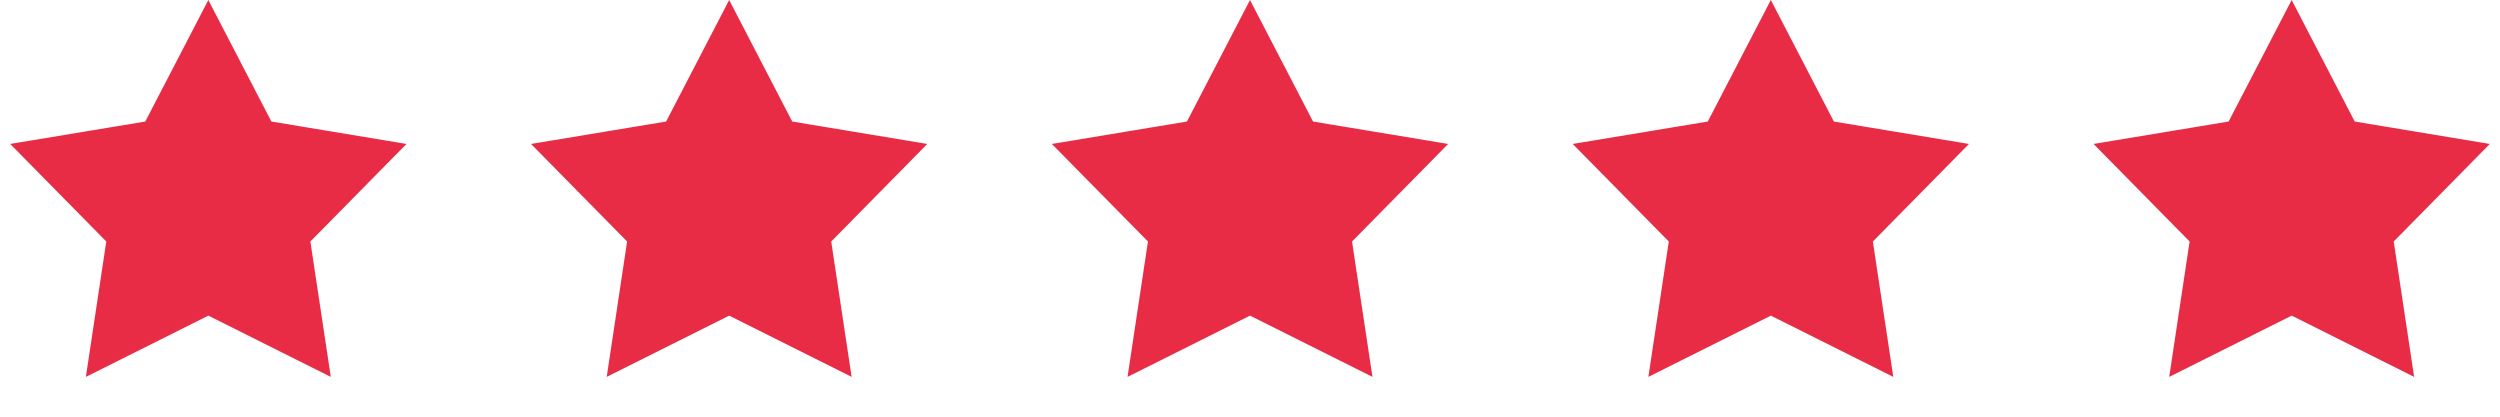 <?xml version="1.0" encoding="UTF-8"?>
<svg xmlns="http://www.w3.org/2000/svg" width="120" height="20" viewBox="0 0 120 20" fill="none">
  <path d="M10 1.086L12.583 6.064L12.698 6.286L12.945 6.327L18.478 7.245L14.542 11.241L14.366 11.419L14.403 11.666L15.24 17.212L10.224 14.703L10 14.591L9.776 14.703L4.76 17.212L5.596 11.666L5.634 11.419L5.458 11.241L1.522 7.245L7.055 6.327L7.302 6.286L7.417 6.064L10 1.086Z" fill="#E92C46" stroke="#E92C46"></path>
  <path d="M60 1.086L62.583 6.064L62.699 6.286L62.945 6.327L68.478 7.245L64.542 11.241L64.366 11.419L64.403 11.666L65.24 17.212L60.224 14.703L60 14.591L59.776 14.703L54.76 17.212L55.596 11.666L55.634 11.419L55.458 11.241L51.522 7.245L57.055 6.327L57.301 6.286L57.417 6.064L60 1.086Z" fill="#E92C46" stroke="#E92C46"></path>
  <path d="M35 1.086L37.583 6.064L37.699 6.286L37.945 6.327L43.478 7.245L39.542 11.241L39.366 11.419L39.404 11.666L40.24 17.212L35.224 14.703L35 14.591L34.776 14.703L29.76 17.212L30.596 11.666L30.634 11.419L30.458 11.241L26.522 7.245L32.055 6.327L32.301 6.286L32.417 6.064L35 1.086Z" fill="#E92C46" stroke="#E92C46"></path>
  <path d="M85 1.086L87.583 6.064L87.698 6.286L87.945 6.327L93.478 7.245L89.542 11.241L89.366 11.419L89.403 11.666L90.24 17.212L85.224 14.703L85 14.591L84.776 14.703L79.76 17.212L80.597 11.666L80.634 11.419L80.458 11.241L76.522 7.245L82.055 6.327L82.302 6.286L82.417 6.064L85 1.086Z" fill="#E92C46" stroke="#E92C46"></path>
  <path d="M110 1.086L112.583 6.064L112.698 6.286L112.945 6.327L118.478 7.245L114.542 11.241L114.366 11.419L114.404 11.666L115.24 17.212L110.224 14.703L110 14.591L109.776 14.703L104.76 17.212L105.596 11.666L105.634 11.419L105.458 11.241L101.522 7.245L107.055 6.327L107.302 6.286L107.417 6.064L110 1.086Z" fill="#E92C46" stroke="#E92C46"></path>
</svg>
